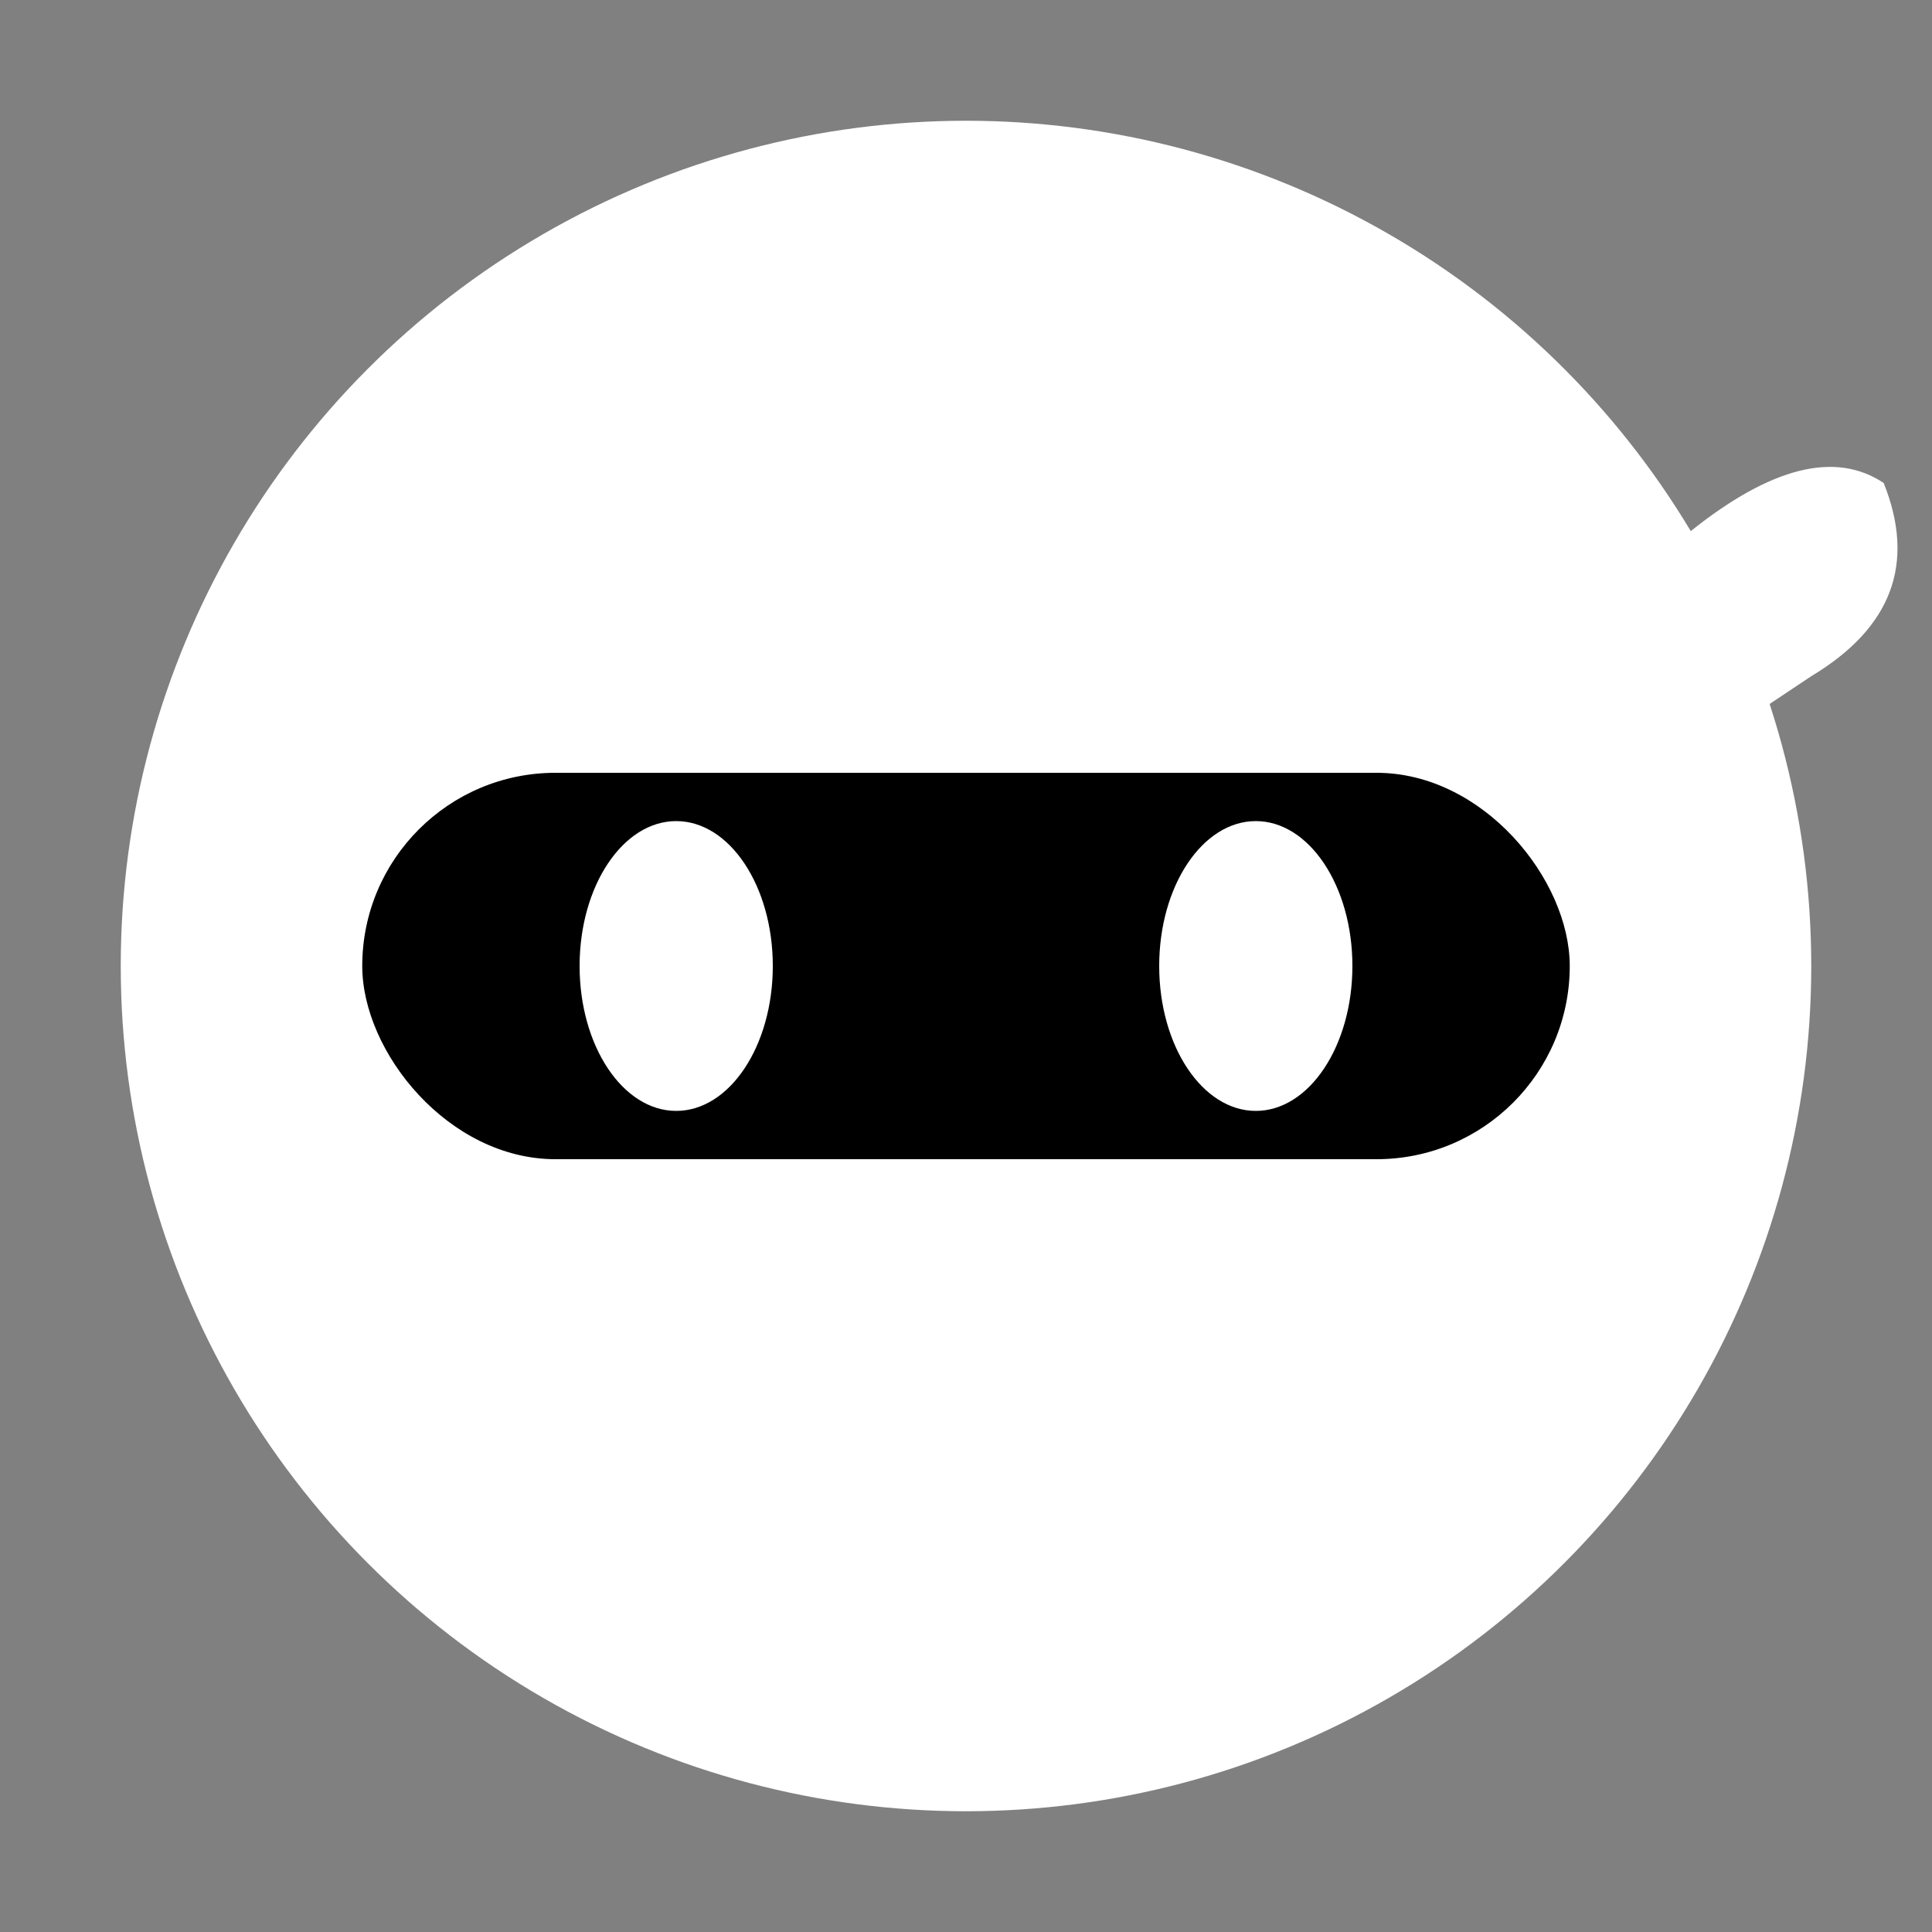 <svg width="80" height="80" viewBox="0 0 80 80" xmlns="http://www.w3.org/2000/svg">
  <rect x="0" y="0" width="80" height="80" fill="#808080" stroke="none"/>
  <!-- Main ninja head circle -->
  <circle cx="40" cy="40" r="35" fill="#ffffff"/>
  
  <!-- Ninja mask/face area -->
  <rect x="15" y="32" width="50" height="16" rx="8" fill="#000000"/>
  
  <!-- Eyes -->
  <ellipse cx="28" cy="40" rx="4" ry="6" fill="#ffffff"/>
  <ellipse cx="52" cy="40" rx="4" ry="6" fill="#ffffff"/>
  
  <!-- Ninja headband knot -->
  <path d="M75 28 Q80 25 78 20 Q75 18 70 22 Q68 25 72 30 Z" fill="#ffffff"/>
  <path d="M72 30 Q75 35 73 40 Q70 42 65 38 Q63 35 67 30 Z" fill="#ffffff"/>
</svg>